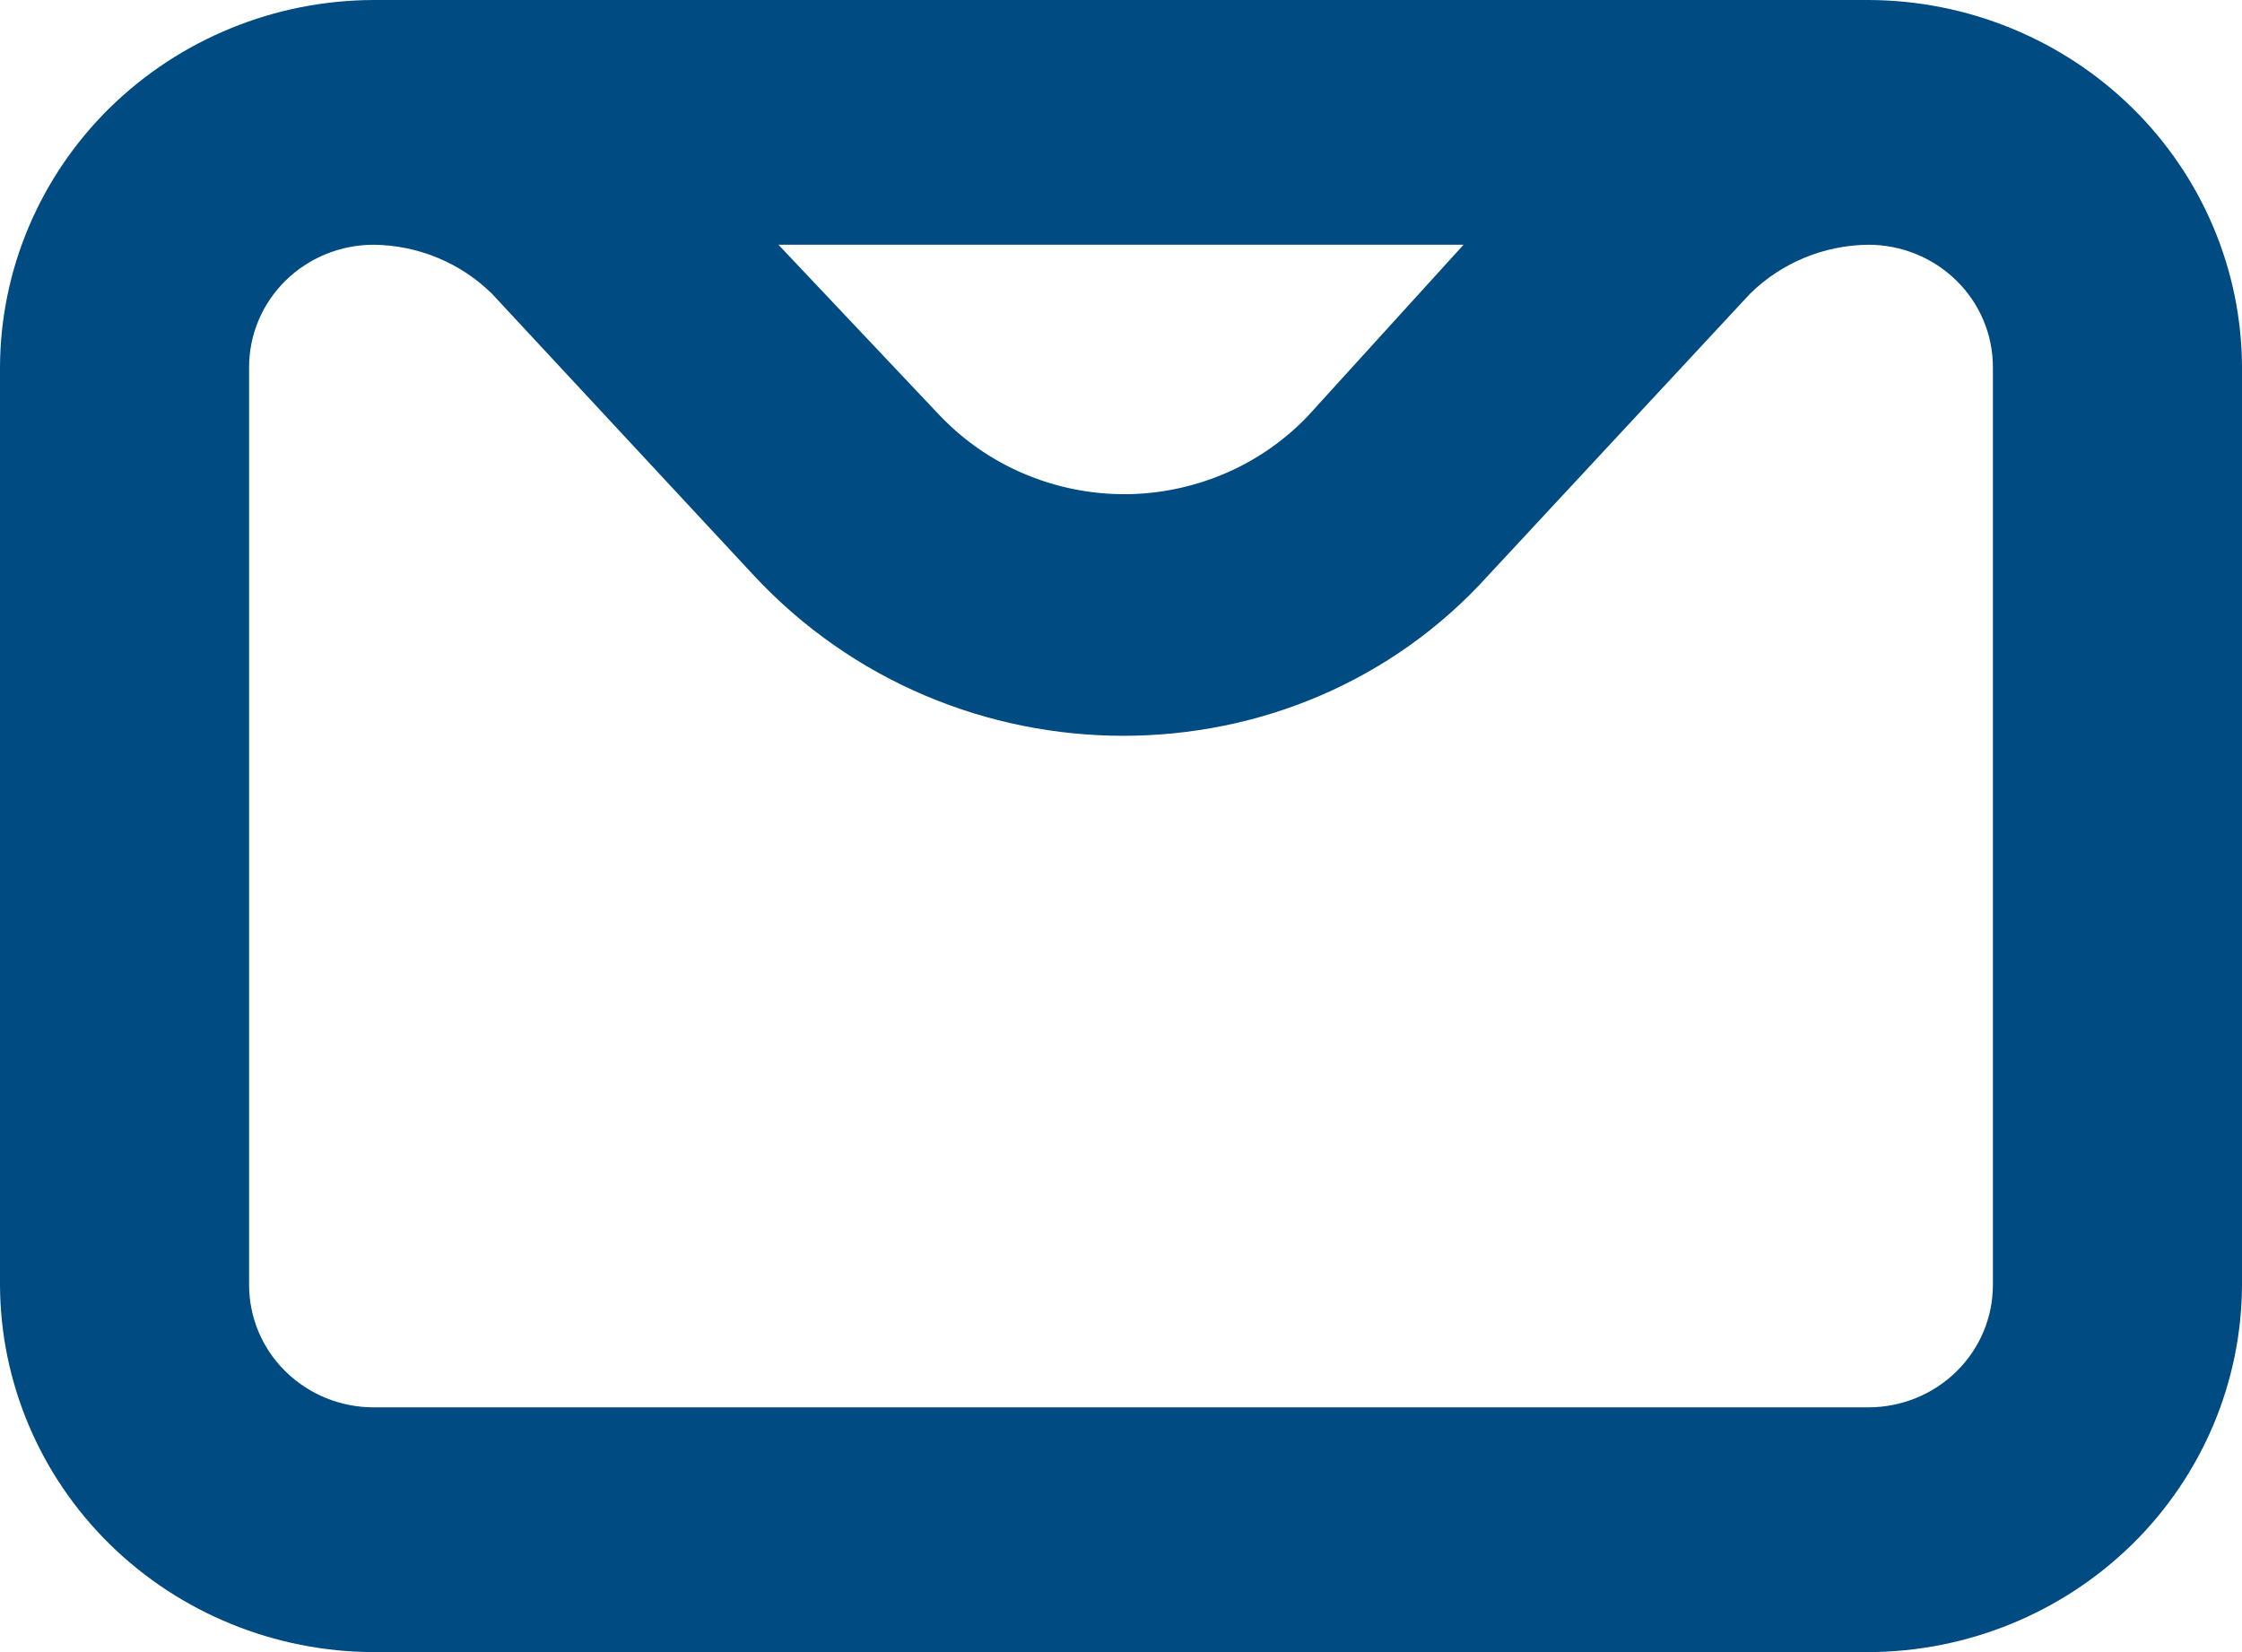 <svg width="19" height="14" viewBox="0 0 19 14" fill="none" xmlns="http://www.w3.org/2000/svg">
<path d="M15.833 0H3.167C2.328 0.002 1.524 0.331 0.93 0.914C0.337 1.497 0.003 2.287 0 3.111V10.889C0.003 11.713 0.337 12.503 0.93 13.086C1.524 13.669 2.328 13.998 3.167 14H15.833C16.672 13.998 17.476 13.669 18.07 13.086C18.663 12.503 18.997 11.713 19 10.889V3.111C18.997 2.287 18.663 1.497 18.07 0.914C17.476 0.331 16.672 0.002 15.833 0ZM12.403 2.074L11.083 3.526C10.891 3.727 10.661 3.889 10.405 4.002C10.149 4.115 9.873 4.178 9.592 4.187C9.312 4.195 9.032 4.149 8.77 4.051C8.507 3.954 8.267 3.806 8.062 3.617C8.03 3.587 7.999 3.557 7.969 3.526L6.597 2.074H12.403ZM16.889 10.889C16.889 11.164 16.778 11.428 16.58 11.622C16.382 11.817 16.113 11.926 15.833 11.926H3.167C2.887 11.926 2.618 11.817 2.42 11.622C2.222 11.428 2.111 11.164 2.111 10.889V3.111C2.111 2.836 2.222 2.572 2.42 2.378C2.618 2.183 2.887 2.074 3.167 2.074C3.543 2.078 3.903 2.227 4.169 2.489L6.386 4.874C8.075 6.689 10.978 6.689 12.614 4.874L14.831 2.489C15.097 2.227 15.457 2.078 15.833 2.074C16.113 2.074 16.382 2.183 16.58 2.378C16.778 2.572 16.889 2.836 16.889 3.111V10.889Z" fill="#004B82"/>
</svg>
